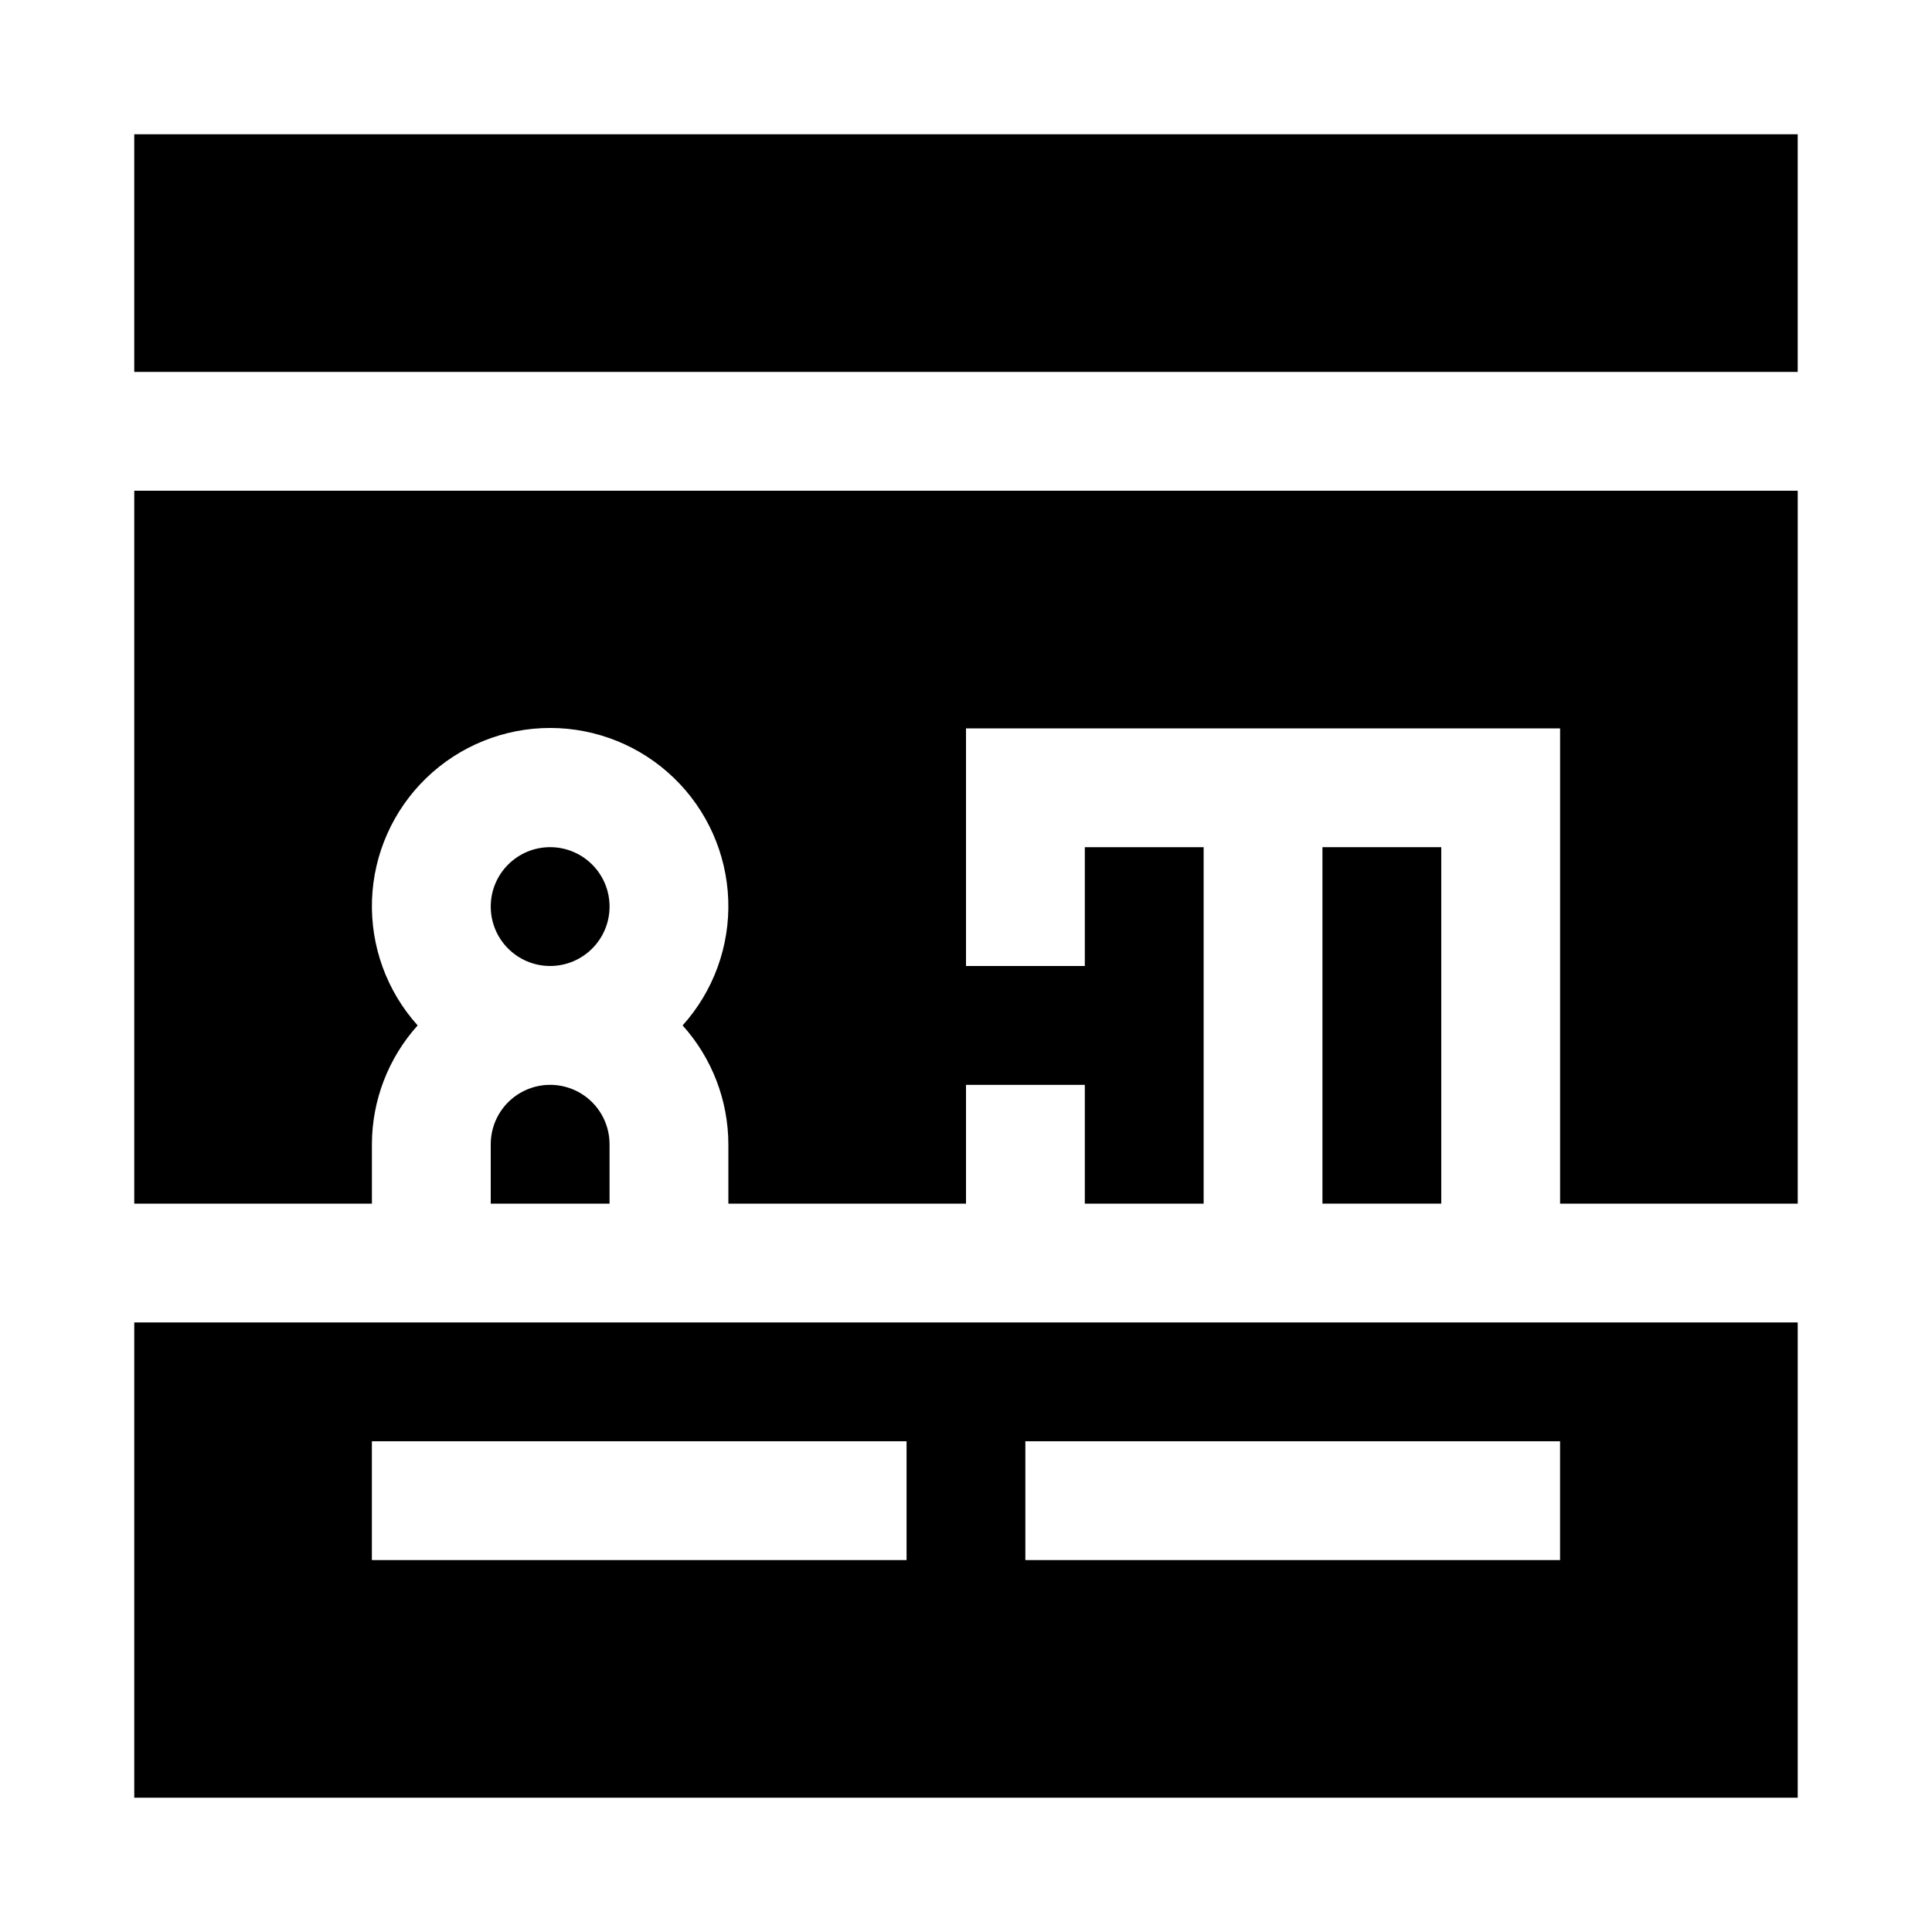 <?xml version="1.0" encoding="UTF-8"?>
<!-- Uploaded to: ICON Repo, www.svgrepo.com, Generator: ICON Repo Mixer Tools -->
<svg fill="#000000" width="800px" height="800px" version="1.1" viewBox="144 144 512 512" xmlns="http://www.w3.org/2000/svg">
 <g>
  <path d="m179.58 242.56h440.83v-62.977h-440.83z"/>
  <path d="m494.46 368.51h31.488v94.465h-31.488z"/>
  <path d="m305.54 384.25c0 8.695-7.051 15.746-15.746 15.746-8.695 0-15.742-7.051-15.742-15.746 0-8.695 7.047-15.742 15.742-15.742 8.695 0 15.746 7.047 15.746 15.742"/>
  <path d="m274.05 462.98h31.488v-15.746c0-5.625-3-10.82-7.871-13.633-4.875-2.812-10.875-2.812-15.746 0-4.871 2.812-7.871 8.008-7.871 13.633z"/>
  <path d="m211.07 494.46h-31.488v125.95h440.83v-125.95zm173.18 62.977h-141.7v-31.488h141.7zm173.18 0h-141.7v-31.488h141.7z"/>
  <path d="m211.07 274.05h-31.488v188.93h62.977v-15.746c0.027-11.629 4.344-22.844 12.121-31.488-8.188-9.098-12.523-21.02-12.094-33.25 0.43-12.234 5.594-23.82 14.398-32.324 8.805-8.5 20.566-13.254 32.805-13.254 12.242 0 24.004 4.754 32.809 13.254 8.805 8.504 13.965 20.09 14.395 32.324 0.43 12.23-3.906 24.152-12.094 33.25 7.781 8.645 12.098 19.859 12.125 31.488v15.742h62.977v-31.484h31.488v31.488h31.488v-94.465h-31.488v31.488h-31.488v-62.977h157.44v125.95h62.977v-188.93z"/>
 </g>
</svg>